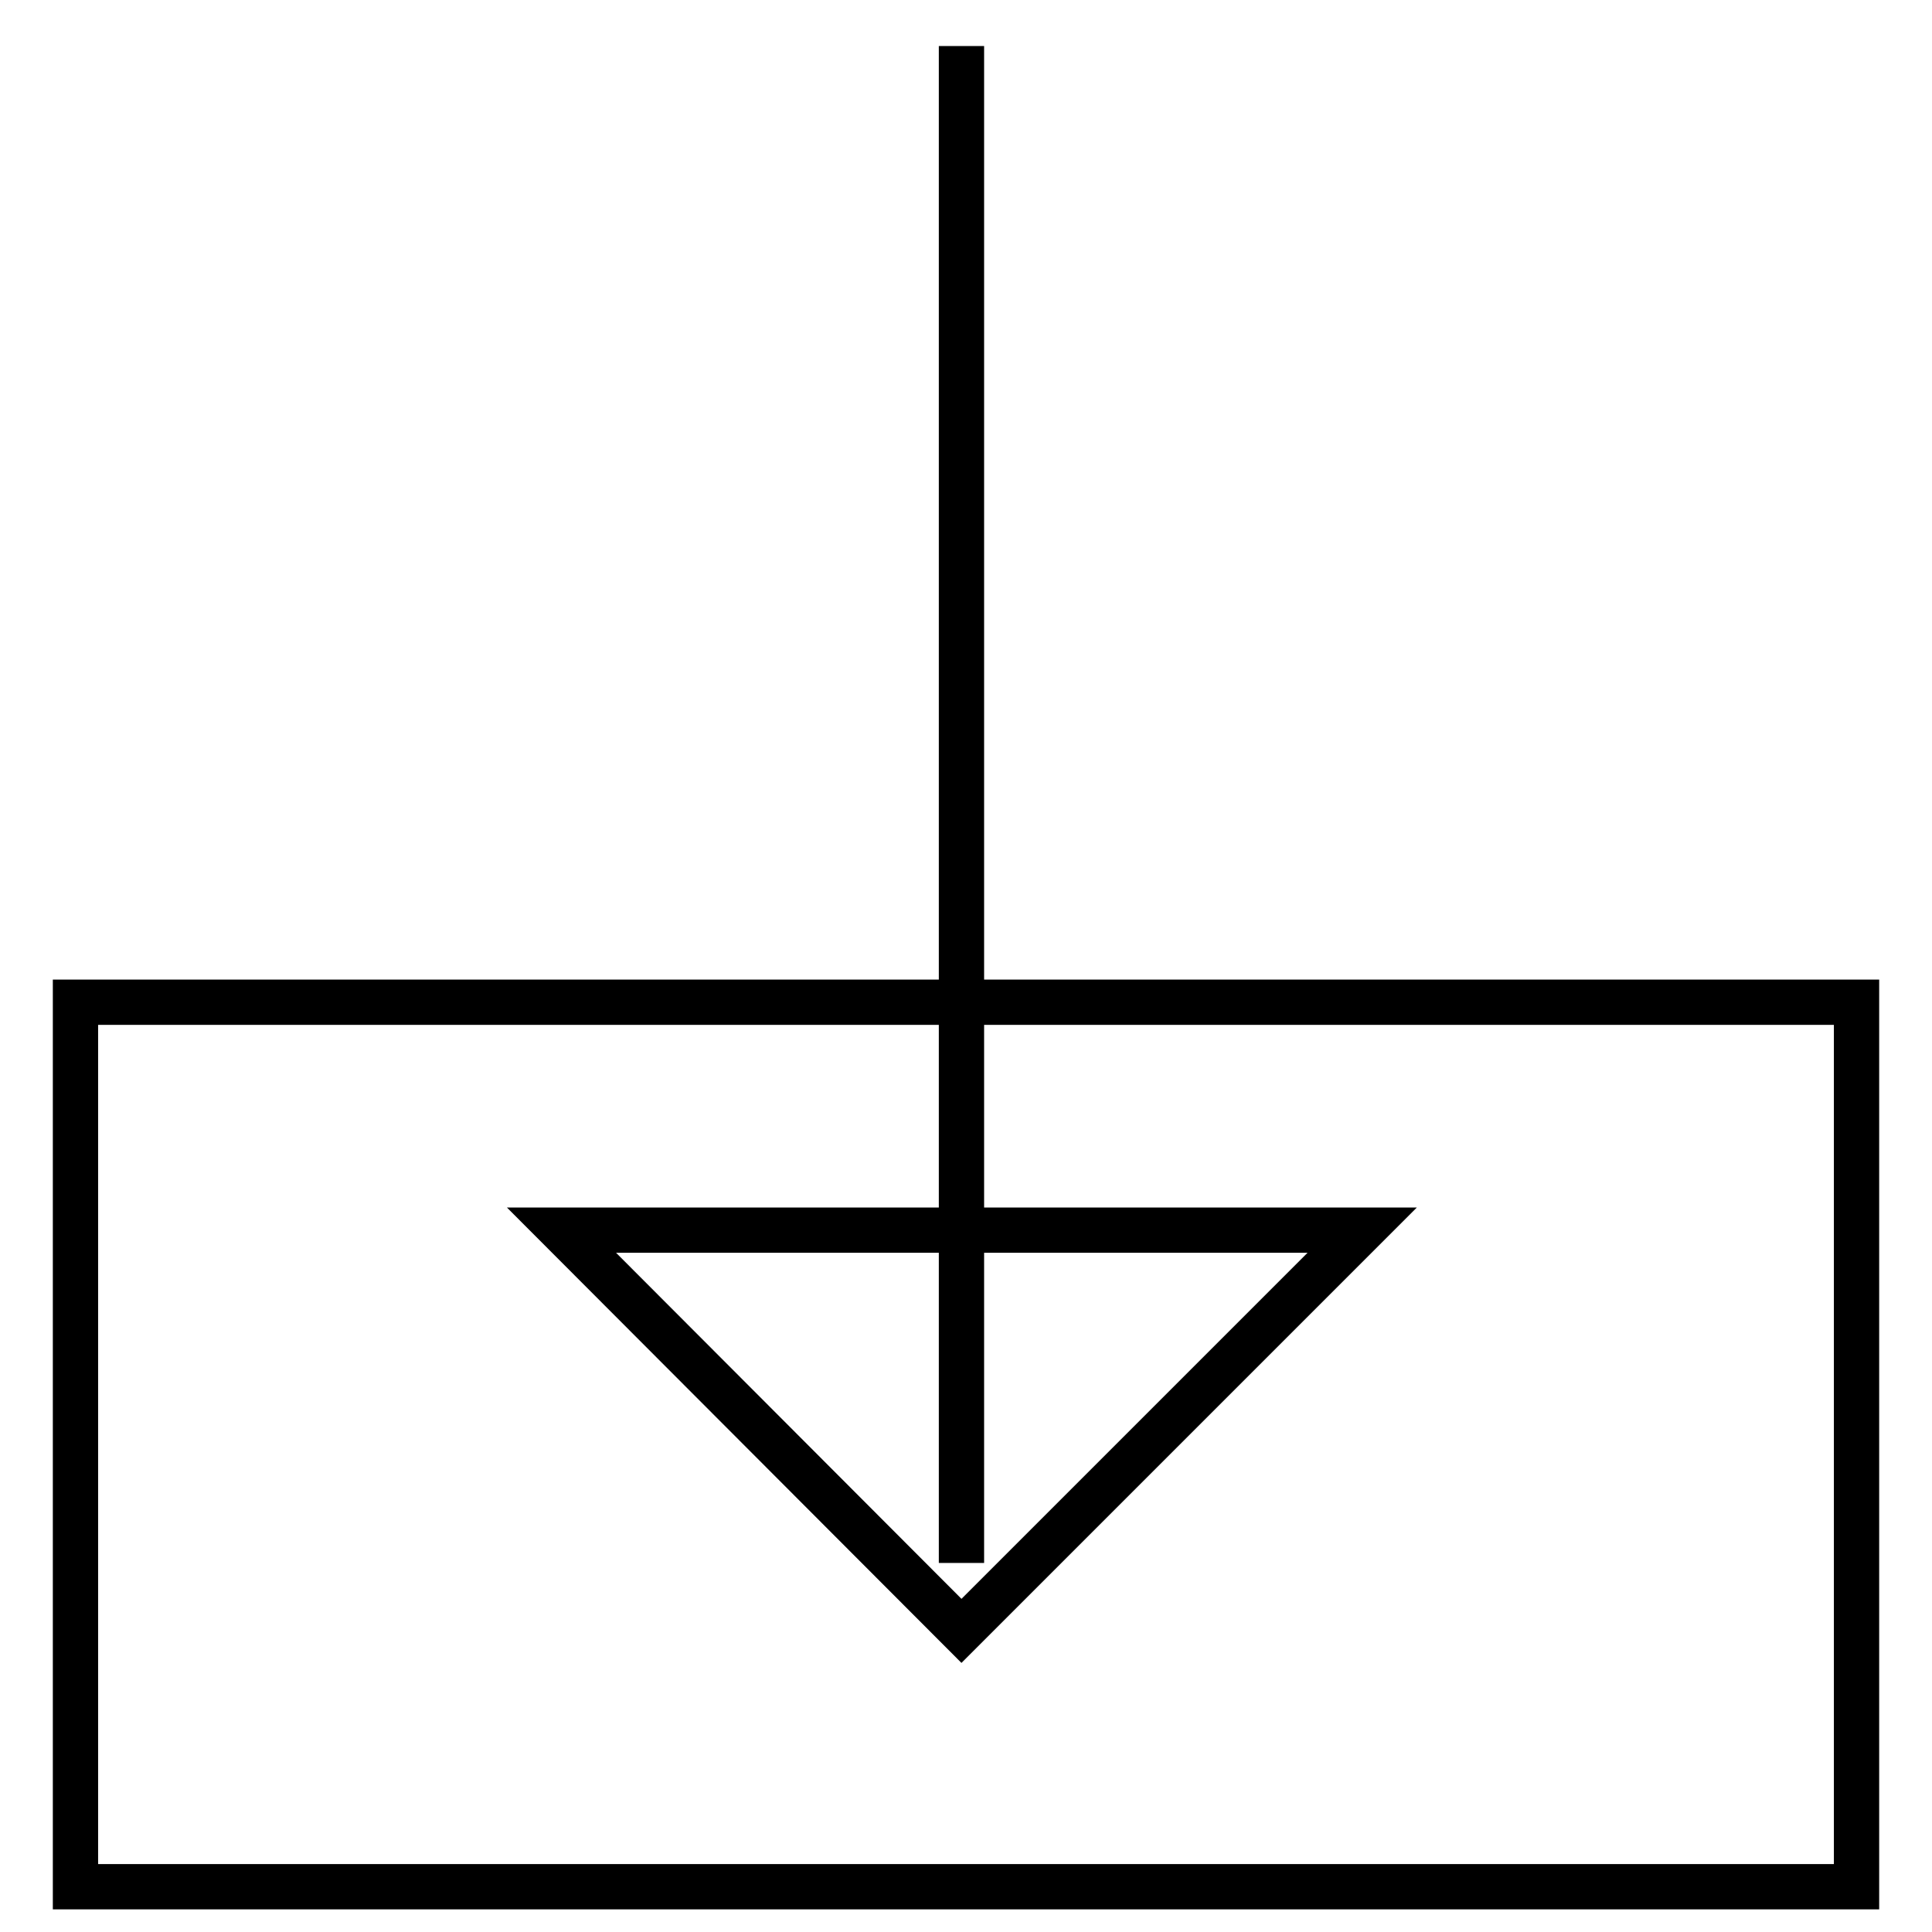 <?xml version="1.0" encoding="utf-8"?>
<!-- Svg Vector Icons : http://www.onlinewebfonts.com/icon -->
<!DOCTYPE svg PUBLIC "-//W3C//DTD SVG 1.1//EN" "http://www.w3.org/Graphics/SVG/1.1/DTD/svg11.dtd">
<svg version="1.1" xmlns="http://www.w3.org/2000/svg" xmlns:xlink="http://www.w3.org/1999/xlink" x="0px" y="0px" viewBox="0 0 256 256" enable-background="new 0 0 256 256" xml:space="preserve">
<g><g><path stroke-width="6" fill-opacity="0" stroke="#000000"  d="M246,132.8v117.2H10V132.8H246z"/><path stroke-width="6" fill-opacity="0" stroke="#000000"  d="M127.4,6.1v201V6.1z"/><path stroke-width="6" fill-opacity="0" stroke="#000000"  d="M180.5,163l-53.1,53.1L74.4,163H180.5z"/></g></g>
</svg>